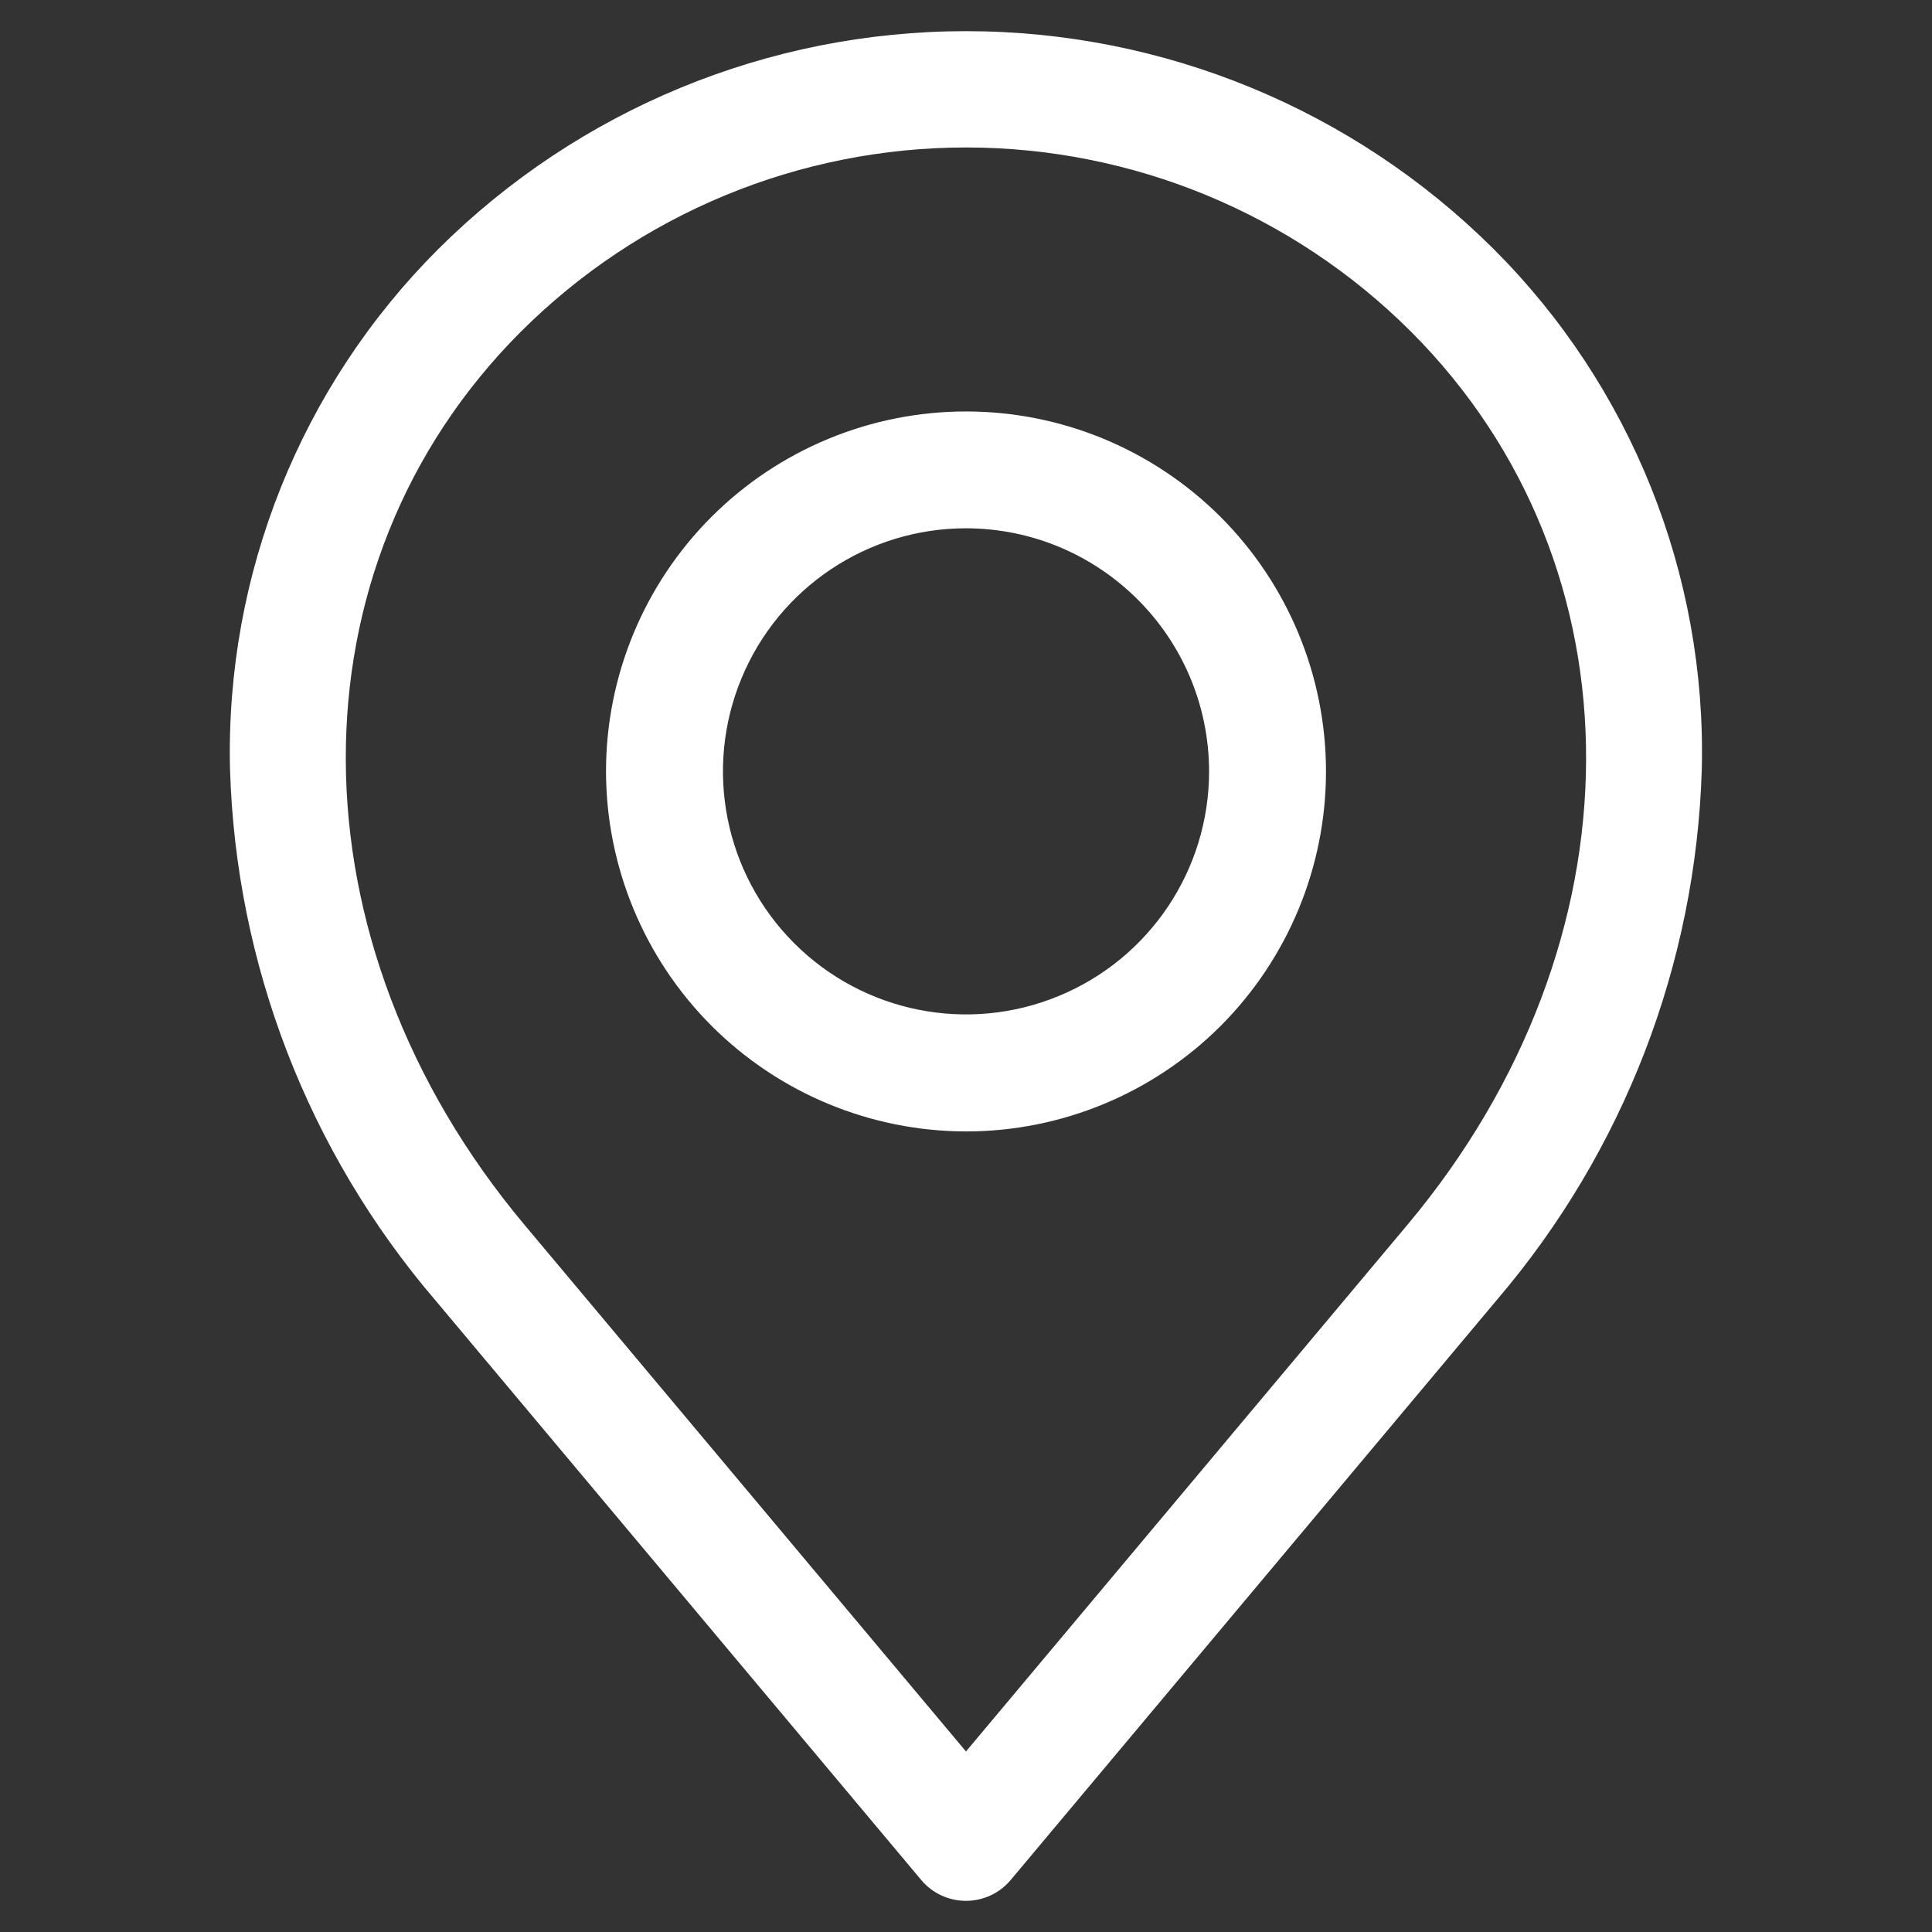 <?xml version="1.0" encoding="UTF-8"?> <svg xmlns="http://www.w3.org/2000/svg" viewBox="0 0 100 100" fill-rule="evenodd"><rect x="0" y="0" width="100" height="100" fill="#333333" stroke="none"/><path d="m26.973 17.156c6.113-6.098 14.395-9.523 23.027-9.523s16.914 3.426 23.023 9.523c12.164 12.164 12.09 31.613-0.18 46.246l-22.844 27.254-22.848-27.254c-12.27-14.633-12.344-34.086-0.18-46.246zm-4.453 50.129 25.16 30.02c0.574 0.688 1.422 1.082 2.316 1.082 0.895 0 1.746-0.395 2.32-1.082l25.16-30.02c6.566-7.684 10.309-17.383 10.609-27.484 0.242-10.074-3.656-19.805-10.785-26.922-7.254-7.215-17.07-11.266-27.301-11.266s-20.047 4.051-27.301 11.266c-7.133 7.117-11.031 16.848-10.793 26.922 0.301 10.102 4.047 19.801 10.613 27.484zm27.48-39.941c-5.09 0-9.676 3.066-11.621 7.769-1.949 4.699-0.871 10.109 2.727 13.707 3.598 3.598 9.008 4.676 13.707 2.727 4.703-1.945 7.769-6.531 7.769-11.621-0.012-6.945-5.637-12.57-12.582-12.582zm0 31.215v0.004c4.941 0 9.68-1.965 13.176-5.457 3.492-3.496 5.457-8.234 5.457-13.176 0-4.941-1.965-9.68-5.457-13.176-3.496-3.492-8.234-5.457-13.176-5.457s-9.68 1.965-13.176 5.457c-3.492 3.496-5.457 8.234-5.457 13.176 0.008 4.938 1.973 9.676 5.465 13.168 3.492 3.492 8.227 5.457 13.168 5.465z" fill-rule="evenodd" fill="#ffffff"></path></svg> 